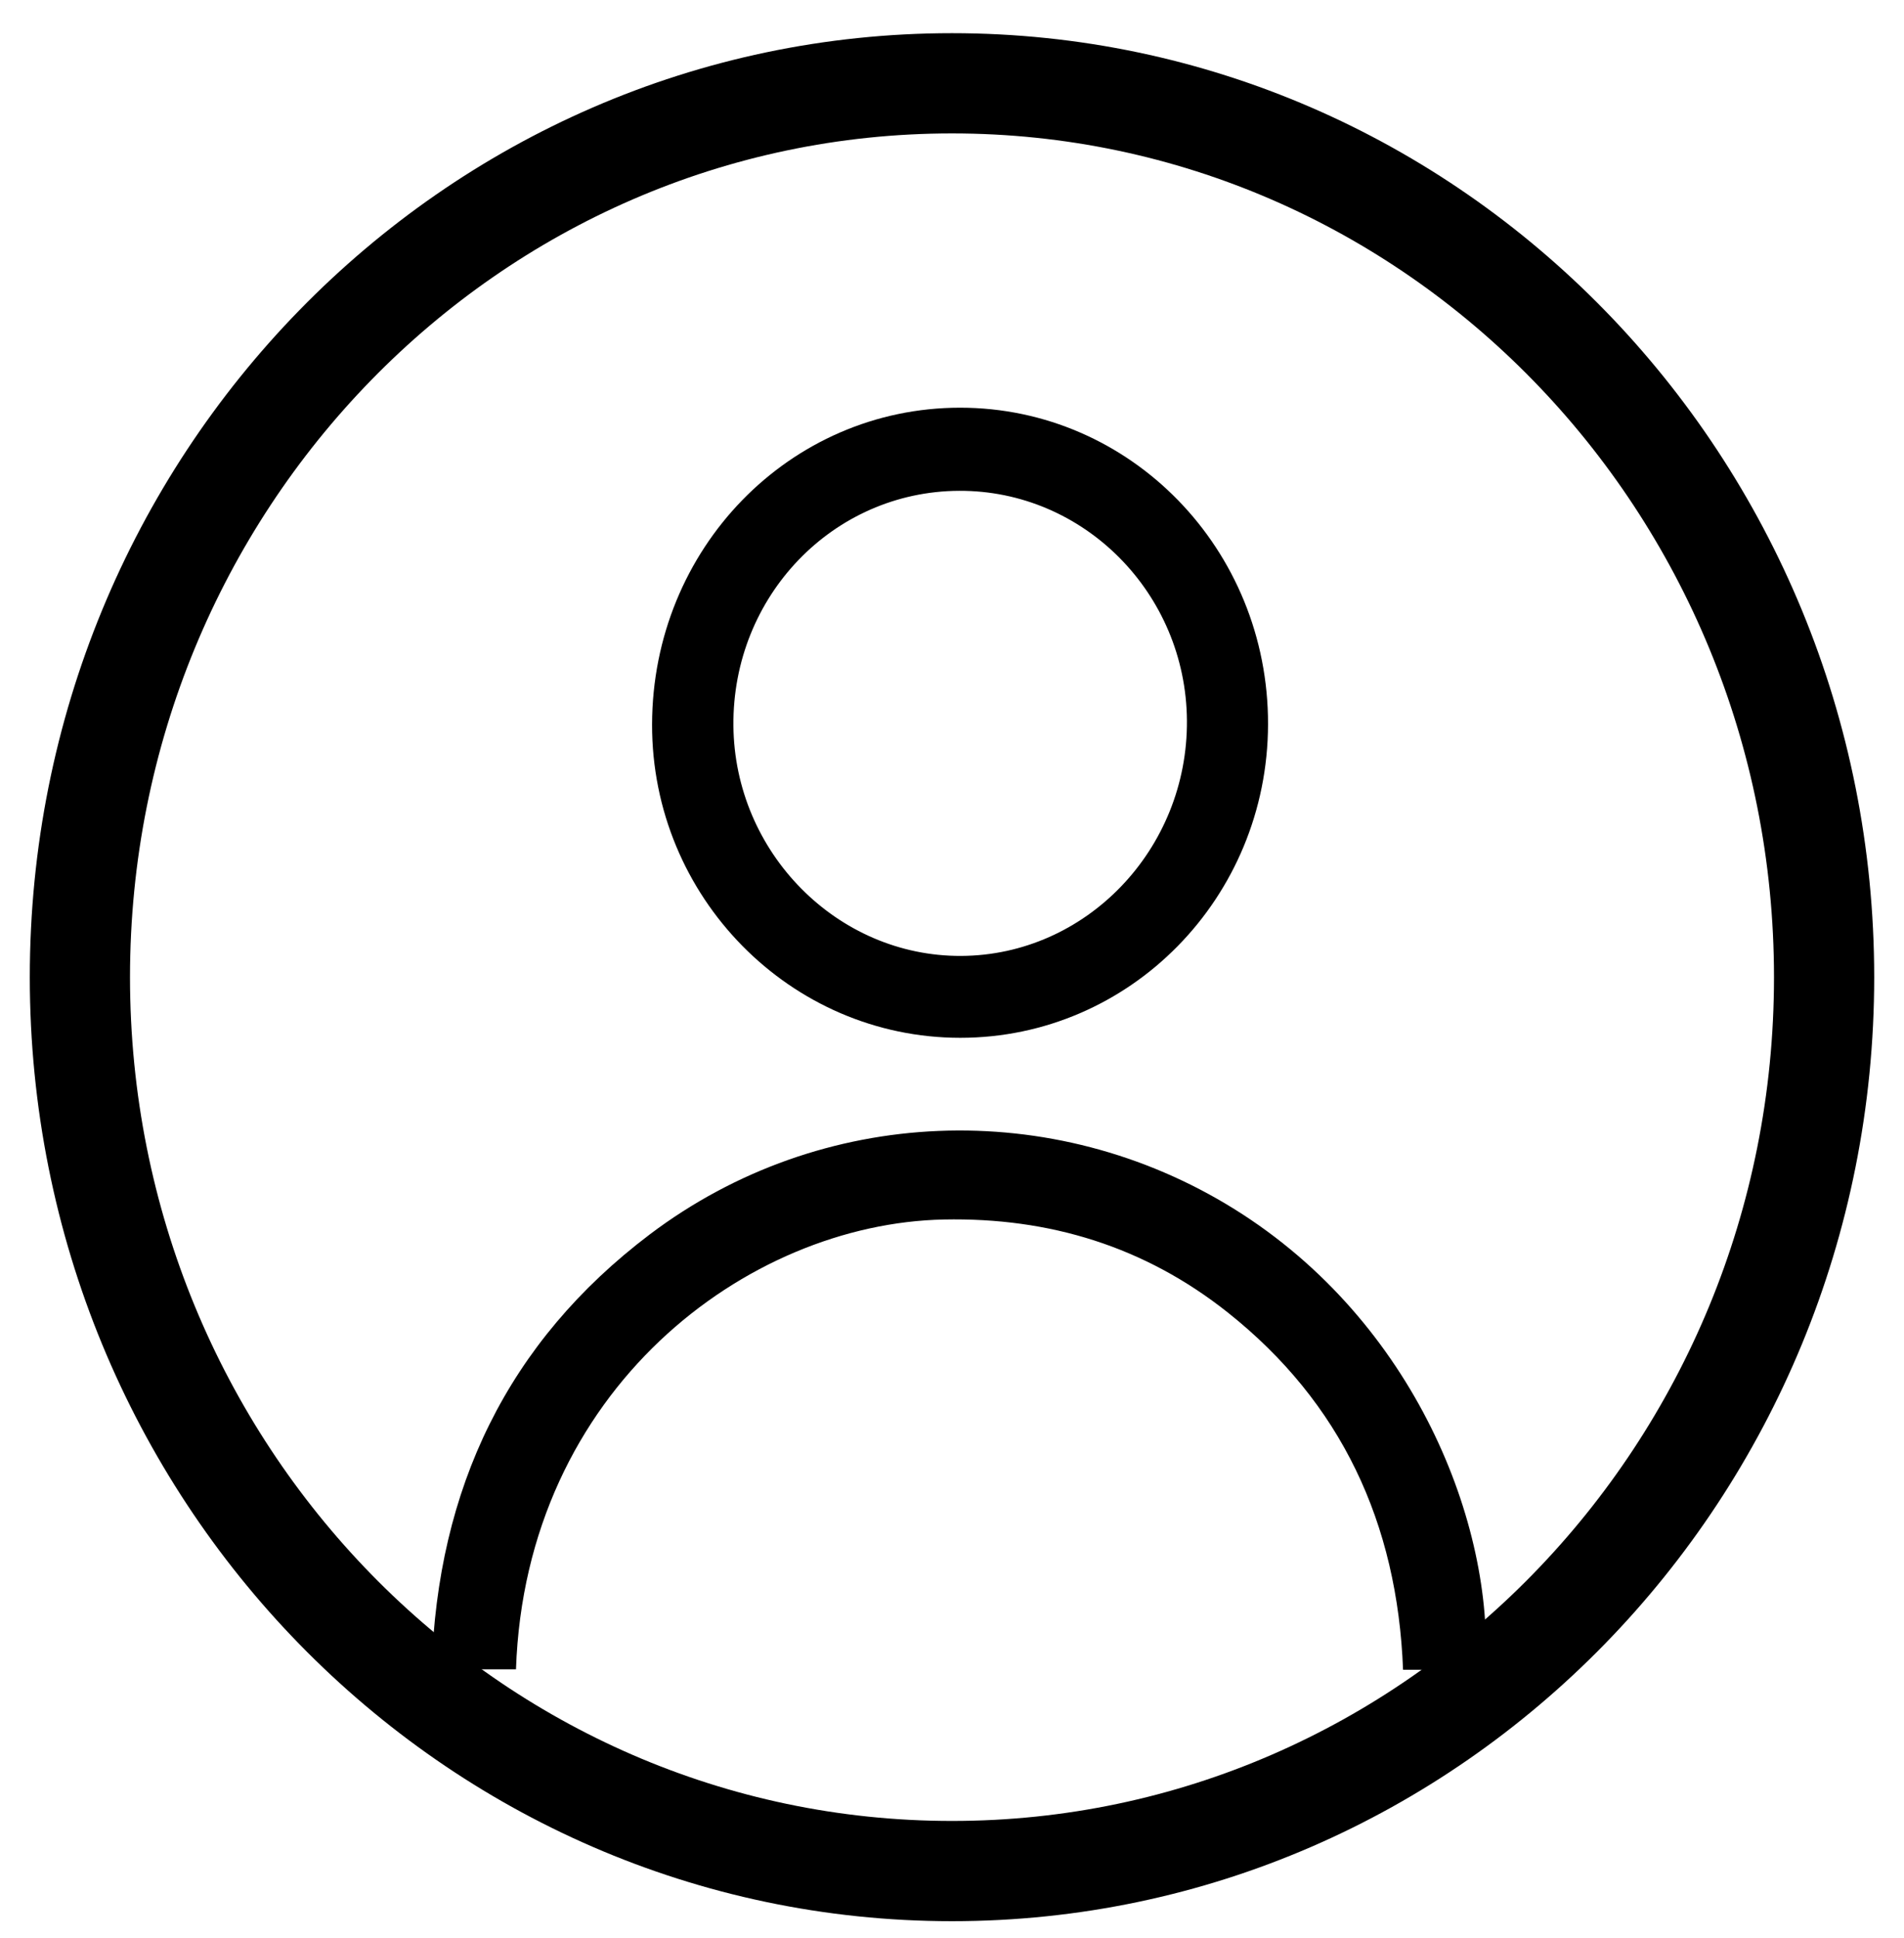 <svg width="57" height="58" viewBox="0 0 57 58" fill="none" xmlns="http://www.w3.org/2000/svg">
<path d="M28.744 31.061C23.657 31.059 19.511 26.843 19.521 21.683C19.531 16.423 23.635 12.204 28.741 12.202C33.849 12.202 37.973 16.439 37.961 21.678C37.95 26.87 33.832 31.062 28.746 31.061H28.744ZM28.712 14.69C24.941 14.707 21.925 17.843 21.956 21.713C21.986 25.511 25.064 28.628 28.773 28.61C32.516 28.593 35.56 25.419 35.533 21.565C35.506 17.758 32.447 14.673 28.712 14.69Z" fill="black"/>
<path d="M44.466 49.974H42.003C41.835 45.577 40.144 41.974 36.761 39.286C34.269 37.307 31.415 36.435 28.258 36.499C22.359 36.618 15.734 41.586 15.447 49.962H12.922C13.091 44.531 15.202 40.159 19.454 36.944C24.588 33.066 31.535 32.82 36.947 36.184C42.378 39.56 44.733 45.665 44.466 49.974Z" fill="black"/>
<path d="M28.5 56C42.919 56 54.608 44.022 54.608 29.247C54.608 14.471 42.919 2.493 28.5 2.493C14.081 2.493 2.392 14.471 2.392 29.247C2.392 44.022 14.081 56 28.5 56Z" stroke="black" stroke-width="3" stroke-miterlimit="10"/>
</svg>
